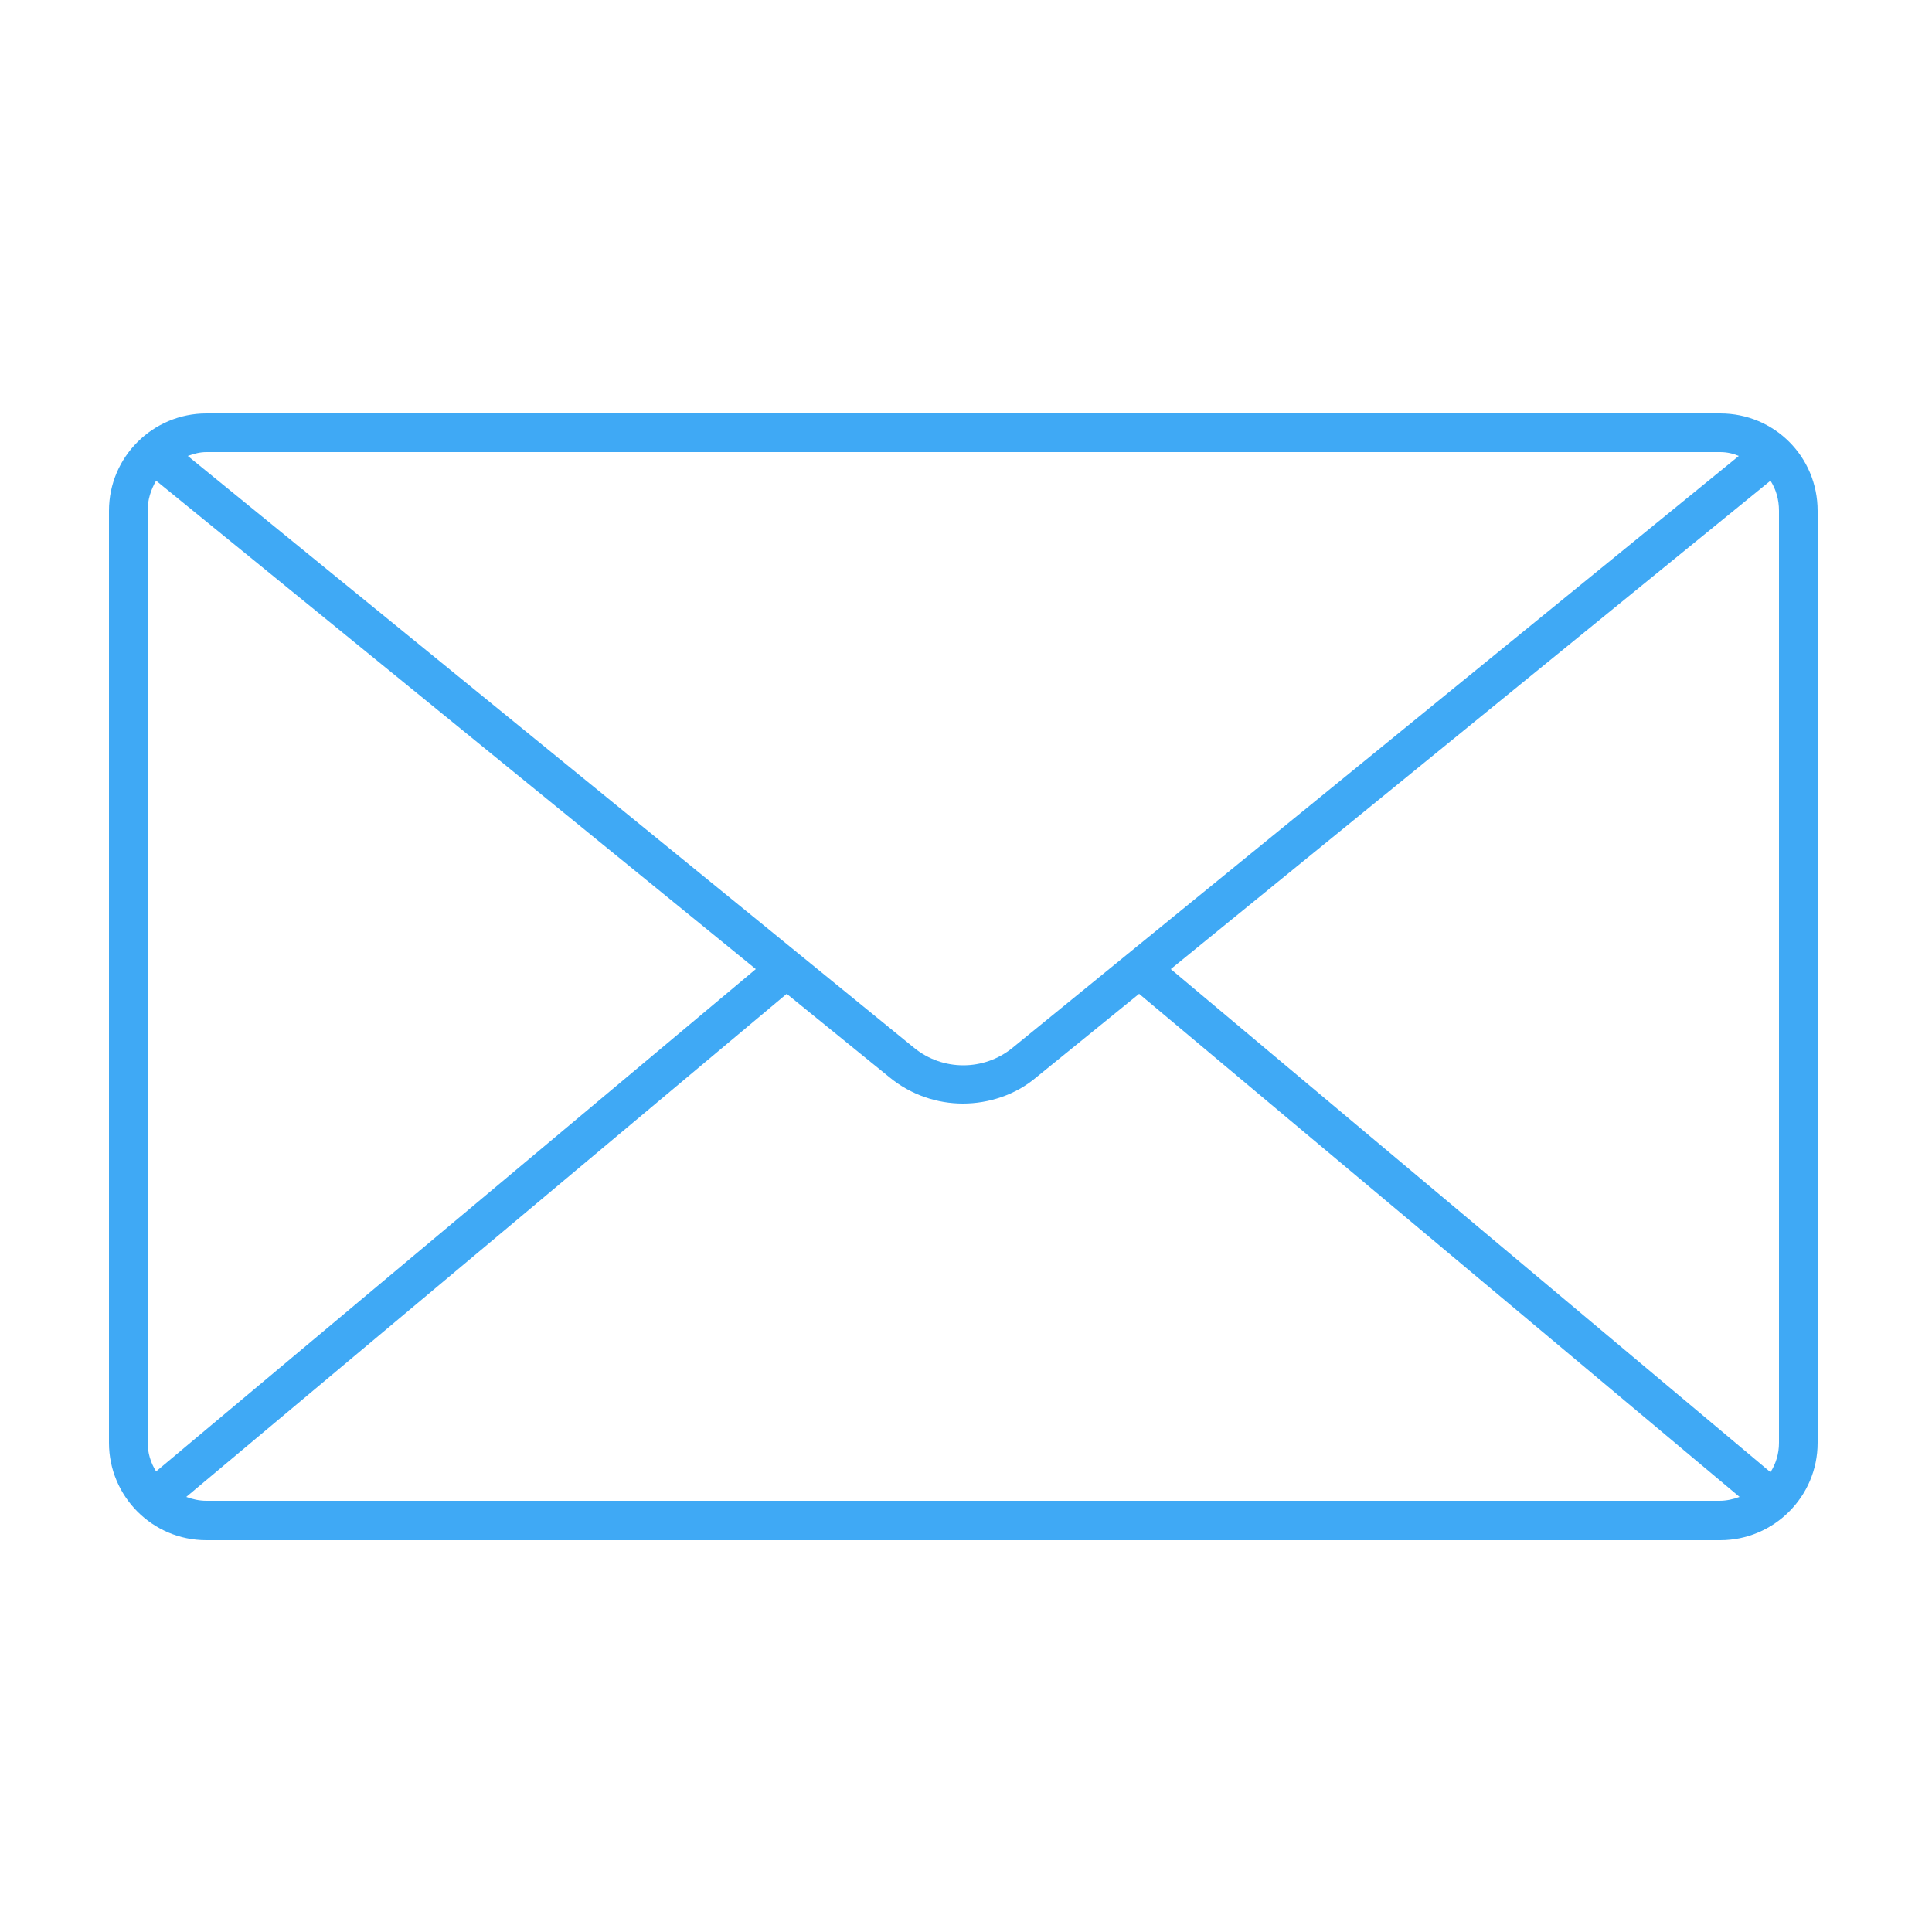<?xml version="1.0" encoding="UTF-8"?>
<!-- Generator: $$$/GeneralStr/196=Adobe Illustrator 27.6.0, SVG Export Plug-In . SVG Version: 6.00 Build 0)  -->
<svg xmlns="http://www.w3.org/2000/svg" xmlns:xlink="http://www.w3.org/1999/xlink" version="1.1" id="Capa_1" x="0px" y="0px" viewBox="0 0 250 250" style="enable-background:new 0 0 250 250;" xml:space="preserve">
<style type="text/css">
	.st0{fill:#3FA9F5;}
</style>
<g transform="translate(0,-952.362)">
	<g transform="translate(7.001,963.336)">
		<path class="st0" d="M-126.1,14.3c-0.8,0.2-1.5,0.7-1.9,1.4c-25.7,53.7-46.4,86.6-97.2,130.5c-0.9,0.7-1.3,2.2-0.7,3.2    c0.5,1.1,2,1.6,3.1,1.3l67.2-17.6c0.8-0.2,1.5-0.8,1.8-1.6c12.2-33.4,20.4-67.8,27.8-101.4c7.7,3.2,16.2,2.6,24.1,2    c9-0.6,17.3-1.3,23.9,2.3c1.1,0.5,2.5,0.2,3.2-0.8c0.7-0.9,0.5-2.4-0.3-3.2c-6.8-5.8-17.4-6.9-25.3-7.3    c-8.6-0.4-16.7-1.1-23.4-8.1C-124.5,14.1-125.6,14.3-126.1,14.3z M-124.8,20.7c5.1,4.2,10.7,5.8,16.4,6.6    c-6.7,0.3-13.1,0.1-18.3-2.8C-126,23.2-125.4,22.1-124.8,20.7z M-132.9,36.7c-6.8,30.6-14.5,61.7-25.5,91.8l-56.2,14.8    C-175.1,107.9-153.6,77.1-132.9,36.7z M-120.5,50.9c5.6,18.3,6.3,33.4,1.9,47.3c-4.4,13.8-14,26.6-29.5,39.9    c-0.9,0.7-1.2,2.1-0.7,3.2c0.5,1.1,1.9,1.6,3,1.4c11.9-2.7,23.9-5.8,34.8-6.6c10.9-0.9,20.3,0.5,27.6,6.3c1.2,1,3.2,0.6,3.9-0.7    c13.1-22.1,16.1-42.2,9.5-58.6c-6.8-16.3-22.9-28.4-47.2-35.3C-119.5,47.2-120.4,47.7-120.5,50.9z M-114.2,54.1    c20.6,6.8,33.9,17.3,39.4,30.8c5.7,14,3.3,31.4-8,51.8c-8.2-5.3-18.1-6.7-28.6-5.9c-8.6,0.7-17.5,2.6-26.4,4.6    c12-11.4,20.2-23,24.1-35.7C-109.3,85.9-109.7,71.1-114.2,54.1z M-126,152.8c-45.3,0.2-90.8,5.9-136,13.6c-1,0.2-1.9,1-2.1,2    l-2.8,14.7c-0.4,1.6,1.4,3.3,3.2,3c29.3-6.9,55.9-3.5,82.6,0.3c26.7,3.9,53.2,8.2,81.8,2.5c0.5-0.1,0.8-0.4,1.2-0.6l31.1-27.6    c1.4-1.3,0.5-4.2-1.4-4.5C-89.4,153.9-107.3,152.8-126,152.8z M-125.6,158c17,0,35.6,1.1,50.6,2.6l-25.9,23.2    c-27.4,5.2-53,1.1-79.6-2.7c-25.6-3.7-51.9-6.8-80.7-0.8l1.8-9.2C-213,164.9-165.7,158.3-125.6,158z M-72.9,187.2    c-39.8,18.1-76.9,13.1-111.8,7.9c-34.8-5.2-67.8-10.7-98.4,7c-1.6,0.6-2.1,2.7-1.6,3.3c0.5,1.1,1.6,1.8,2.8,1.6    c42.6-9.2,75.8-1.4,108.5,3c32.5,4.4,64.6,5.2,103-18.4c1.4-0.7,1.6-2.3,1.4-3.2C-70.5,186.6-71.2,186.8-72.9,187.2z     M-185.5,200.2c24,3.6,49.7,7,76.7,2.8c-22.2,6.1-42.8,5-64.1,2.1c-27-3.7-55.5-9.7-89.6-6.1    C-236.9,191.8-208.8,196.7-185.5,200.2z"></path>
	</g>
</g>
<path class="st0" d="M347.6,110.8c1.9-1.6,3.6-3.3,5.1-5l1.4-1.4c8.5-8.7,8.4-20.9,0-29.6c-5.6-5.7-11.5-11.6-18-18  c-8.9-8.8-21-8.8-29.9,0.1c-1.4,1.4-2.8,2.8-4.2,4.2c-2.5,2.6-4.9,5.1-7.5,7.3c-6.9,6-9.5,14.2-7.9,24.9c1.4,9.5,5.1,18,8.3,24.3  c8.7,17.7,20.8,34.4,36.8,51c19,19.7,36.7,33.7,55.7,44.1c8.8,4.8,19.4,9.7,31.8,10.6c0.9,0,1.7,0.1,2.5,0.1c6.8,0,12.2-2,16.3-6.1  c4.4-4.3,9.2-9,15.3-15.3c3.9-4,5.6-8.9,5.5-15.4c0-3.2-1-8-5.6-12.7c-6.2-6.4-12.7-13-19.5-19.4c-8.2-7.9-20.3-7.8-28.6,0.3  c-2.6,2.6-5.2,5.1-7.8,7.8c-0.7,0.7-1.2,1-1.4,1l-1.6-0.3c-3-0.5-5.9-1-8.1-2.1c-12.2-6-22.7-15.3-33.1-29.4  c-3.5-4.8-5.8-9.3-7.1-14C344.9,114,345.8,112.4,347.6,110.8L347.6,110.8z M345.1,98.6c-1.4,1.5-2.8,3-4.2,4.1  c-5.4,4.5-7.1,10.5-5,17.9c1.6,5.9,4.5,11.6,8.8,17.4c11.5,15.5,23.2,25.9,37,32.6c3.6,1.7,7.5,2.4,10.9,3l1.5,0.3  c3.9,0.7,7.7-0.7,10.9-4c2.5-2.6,5-5.1,7.6-7.6c4.2-4.1,9.8-4.2,13.9-0.3c6.6,6.3,13,12.9,19.2,19.2l0,0c1.7,1.8,2.6,3.6,2.6,5.4  c0,4.4-1,6.3-2.5,8c-6,6.1-10.7,10.8-15.1,15.1c-2.5,2.4-5.9,3.4-10.8,3c-10.4-0.7-19.7-5.1-27.5-9.3c-18.1-9.8-34.9-23.2-53.2-42.1  c-15.3-15.9-26.7-31.7-35-48.4c-2.8-5.6-6.1-13.1-7.3-21.1c-1-7.2,0.3-11.8,4.4-15.4c2.9-2.5,5.6-5.3,8.1-7.9c1.3-1.4,2.7-2.7,4-4.1  c2.4-2.4,5-3.6,7.6-3.6s5.1,1.2,7.5,3.5c6.5,6.4,12.3,12.2,17.9,17.9c4.5,4.5,4.5,10.2,0,14.8L345.1,98.6L345.1,98.6z"></path>
<path class="st0" d="M390.6,38.8c44,0,79.8,35.8,79.8,79.8c0,2.9,2.4,5.3,5.3,5.3s5.3-2.4,5.3-5.3c0-49.9-40.6-90.4-90.4-90.4  c-2.9,0-5.3,2.4-5.3,5.3S387.7,38.8,390.6,38.8L390.6,38.8z"></path>
<path class="st0" d="M390.6,67.5c28.2,0,51.1,22.9,51.1,51.1c0,2.9,2.4,5.3,5.3,5.3s5.3-2.4,5.3-5.3c0-34-27.6-61.6-61.6-61.6  c-2.9,0-5.3,2.4-5.3,5.3S387.7,67.5,390.6,67.5z"></path>
<path class="st0" d="M390.6,96.3c12.3,0,22.3,10,22.3,22.3c0,2.9,2.4,5.3,5.3,5.3c2.9,0,5.3-2.4,5.3-5.3c0-18.1-14.7-32.8-32.8-32.8  c-2.9,0-5.3,2.4-5.3,5.3S387.7,96.3,390.6,96.3z"></path>
<path class="st0" d="M222.6,53.5H26.7c-6.9,0-12.6,5.6-12.6,12.6v120.6c0,6.9,5.6,12.6,12.6,12.6h195.9c6.9,0,12.6-5.6,12.6-12.6  V66.1C235.2,59.1,229.6,53.5,222.6,53.5z M151.5,125.4l77.6-63.2c0.7,1.1,1.1,2.4,1.1,3.9v120.6c0,1.4-0.4,2.7-1.1,3.8L151.5,125.4  L151.5,125.4z M222.6,58.5c0.9,0,1.7,0.2,2.4,0.5l-94,76.6c-3.7,3-9,3-12.7,0L24.3,59c0.8-0.3,1.6-0.5,2.4-0.5H222.6z M20.2,190.4  c-0.7-1.1-1.1-2.4-1.1-3.8V66.1c0-1.4,0.4-2.7,1.1-3.9l77.6,63.2L20.2,190.4L20.2,190.4z M26.7,194.2c-0.9,0-1.8-0.2-2.6-0.5  l77.7-65.1l13.3,10.8c2.8,2.3,6.2,3.4,9.5,3.4s6.8-1.1,9.5-3.4l13.3-10.8l77.7,65.1c-0.8,0.3-1.7,0.5-2.6,0.5H26.7z"></path>
</svg>
